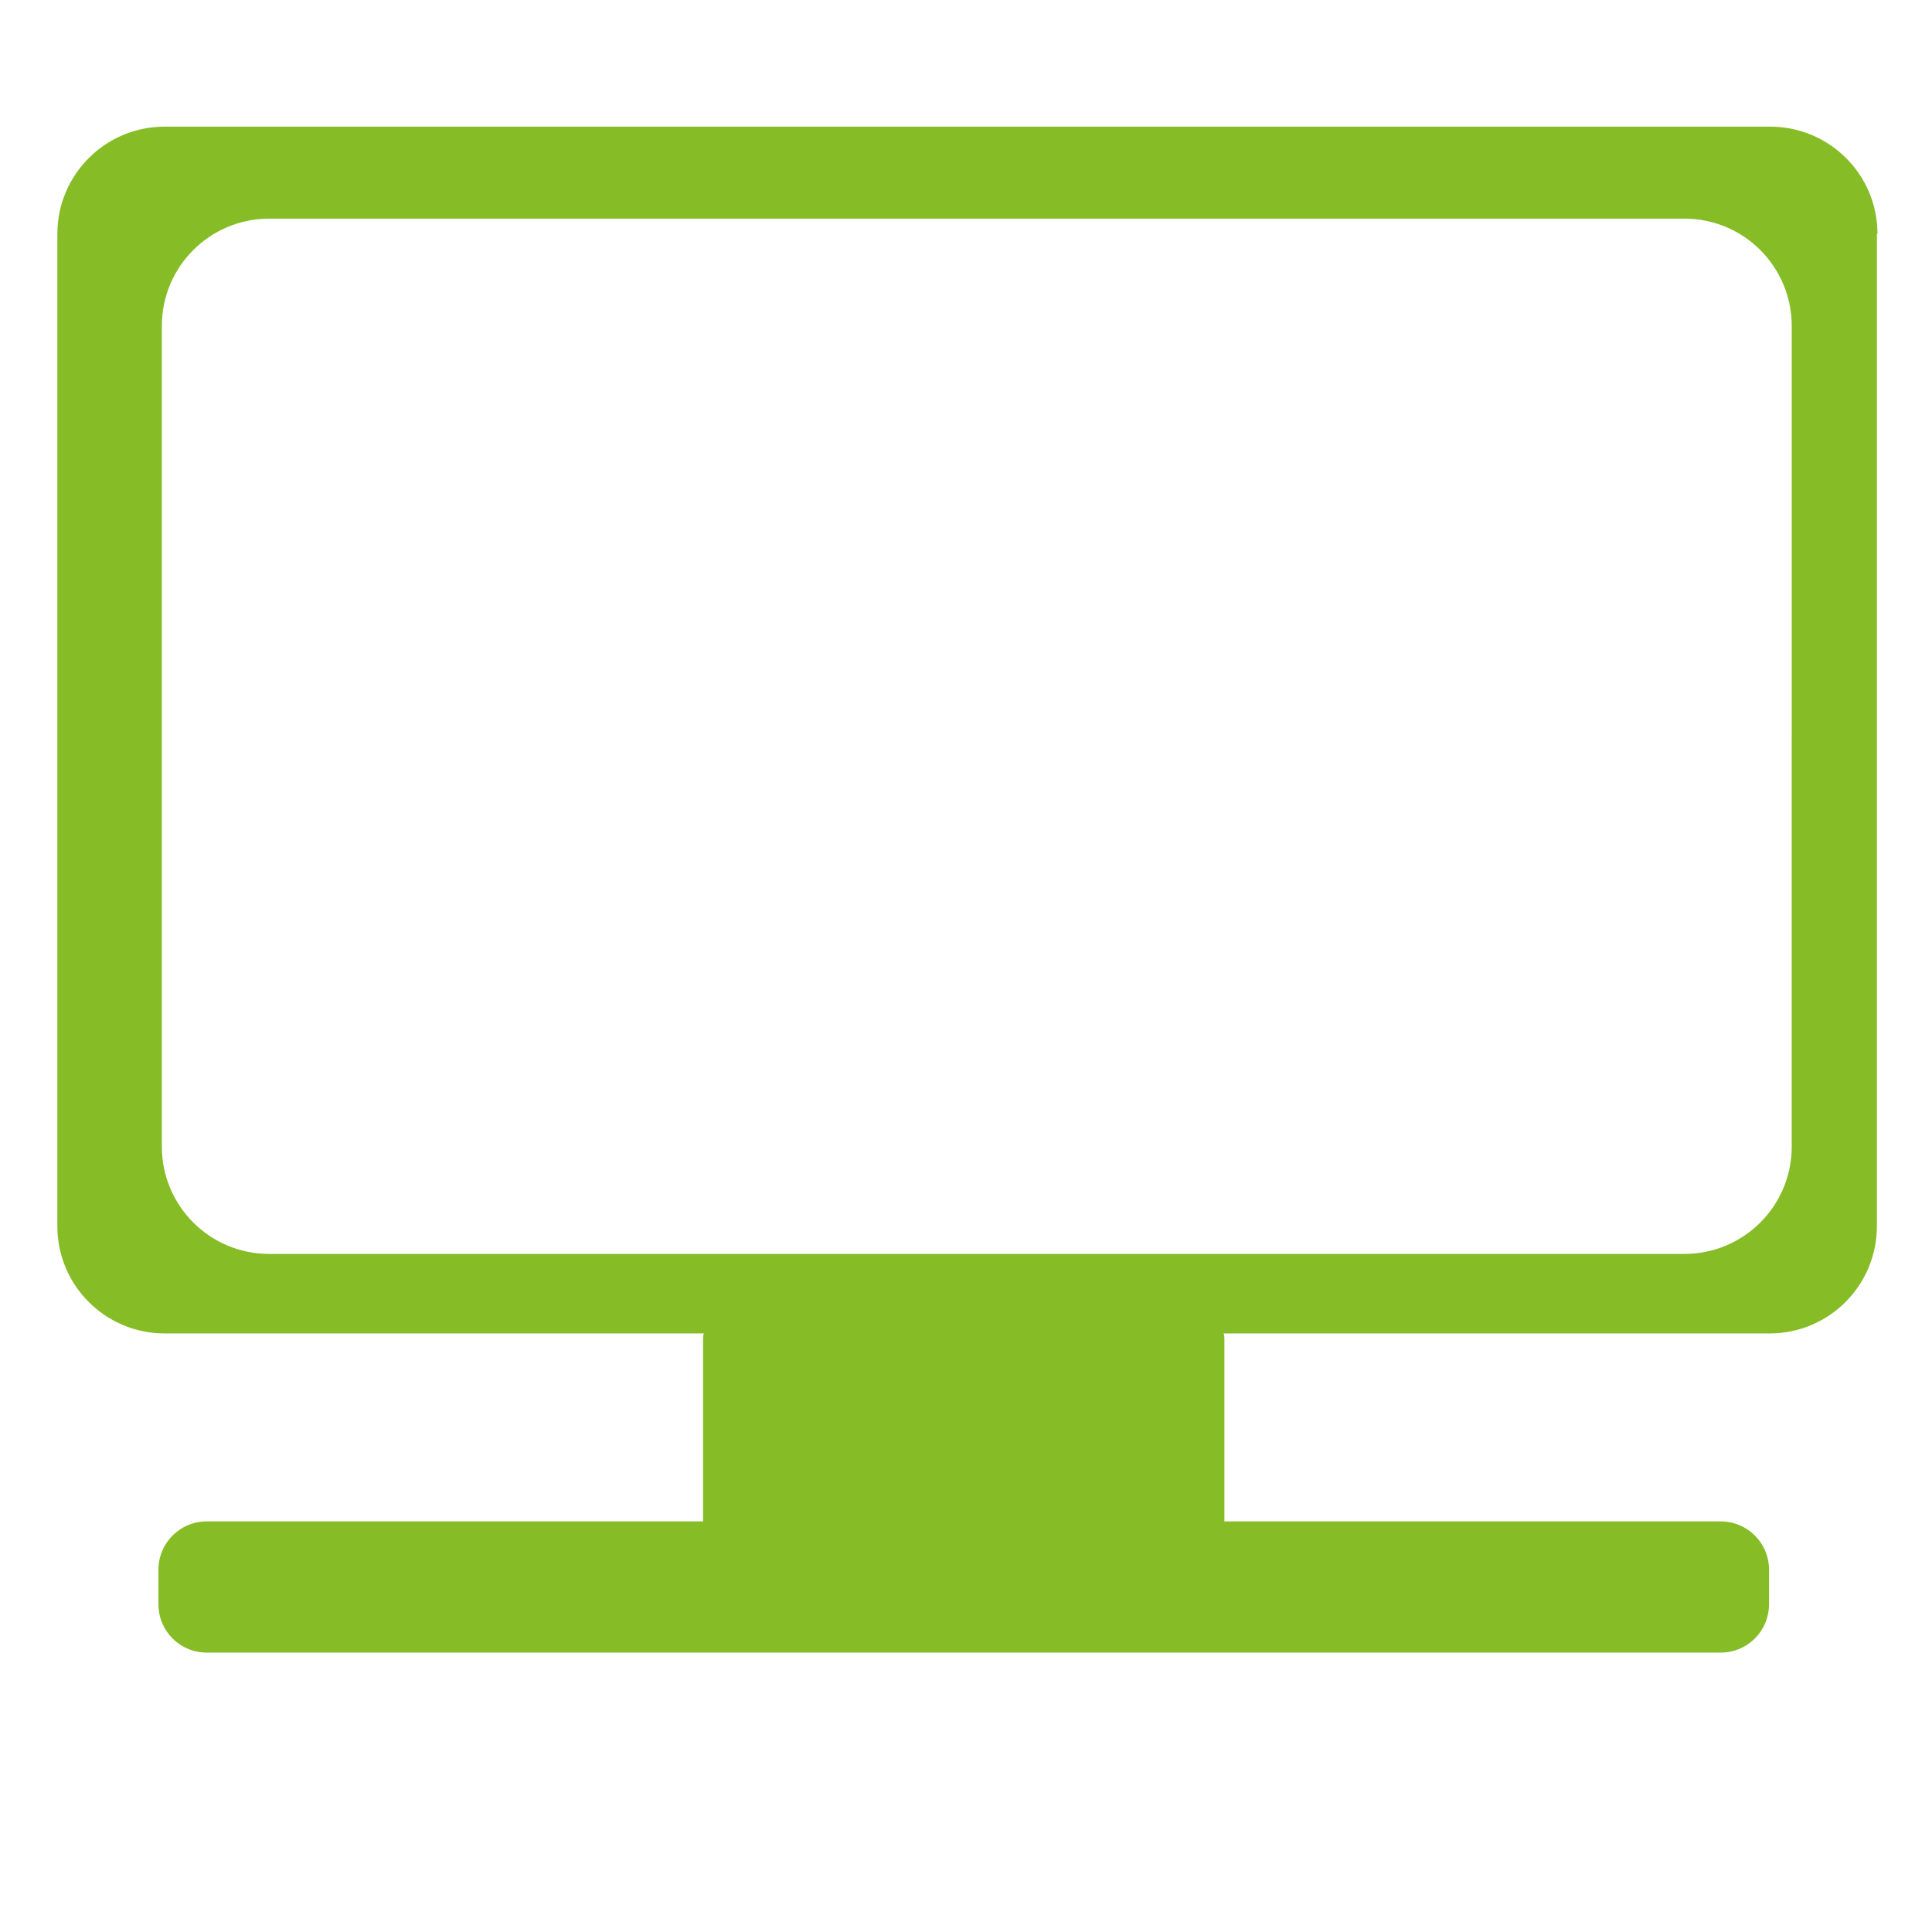 <?xml version="1.0" encoding="utf-8"?>
<!-- Generator: Adobe Illustrator 18.0.0, SVG Export Plug-In . SVG Version: 6.00 Build 0)  -->
<!DOCTYPE svg PUBLIC "-//W3C//DTD SVG 1.1//EN" "http://www.w3.org/Graphics/SVG/1.1/DTD/svg11.dtd">
<svg xmlns="http://www.w3.org/2000/svg" version="1.1" width="110" height="110"><svg xmlns:xlink="http://www.w3.org/1999/xlink" version="1.1" id="Ebene_1" x="0" y="0" viewBox="0 0 340.2 340.2" enable-background="new 0 0 340.2 340.2" xml:space="preserve" width="110" height="110">
<g>
	<path fill="#86BC25" d="M212.3,282.5h-85.2c-1.8,0-3.3-1.5-3.3-3.3v-43.5c0-1.8,1.5-3.3,3.3-3.3h85.2c1.8,0,3.3,1.5,3.3,3.3v43.5   C215.6,281,214.2,282.5,212.3,282.5z"/>
	<path fill="#86BC25" d="M303,291H36.4c-4.7,0-8.5-3.8-8.5-8.5v-6.1c0-4.7,3.8-8.5,8.5-8.5H303c4.7,0,8.5,3.8,8.5,8.5v6.1   C311.5,287.2,307.7,291,303,291z"/>
	<path fill="#86BC25" d="M330.6,41.2c0-10.5-8.5-18.9-18.9-18.9H29c-10.5,0-18.9,8.5-18.9,18.9v174.7c0,10.5,8.5,18.9,18.9,18.9   h282.6c10.5,0,18.9-8.5,18.9-18.9V41.2z M315.5,201.9c0,10.5-8.5,18.9-18.9,18.9H47.4c-10.5,0-18.9-8.5-18.9-18.9V57.4   c0-10.5,8.5-18.9,18.9-18.9h249.2c10.5,0,18.9,8.5,18.9,18.9V201.9z"/>
</g>
</svg></svg>
